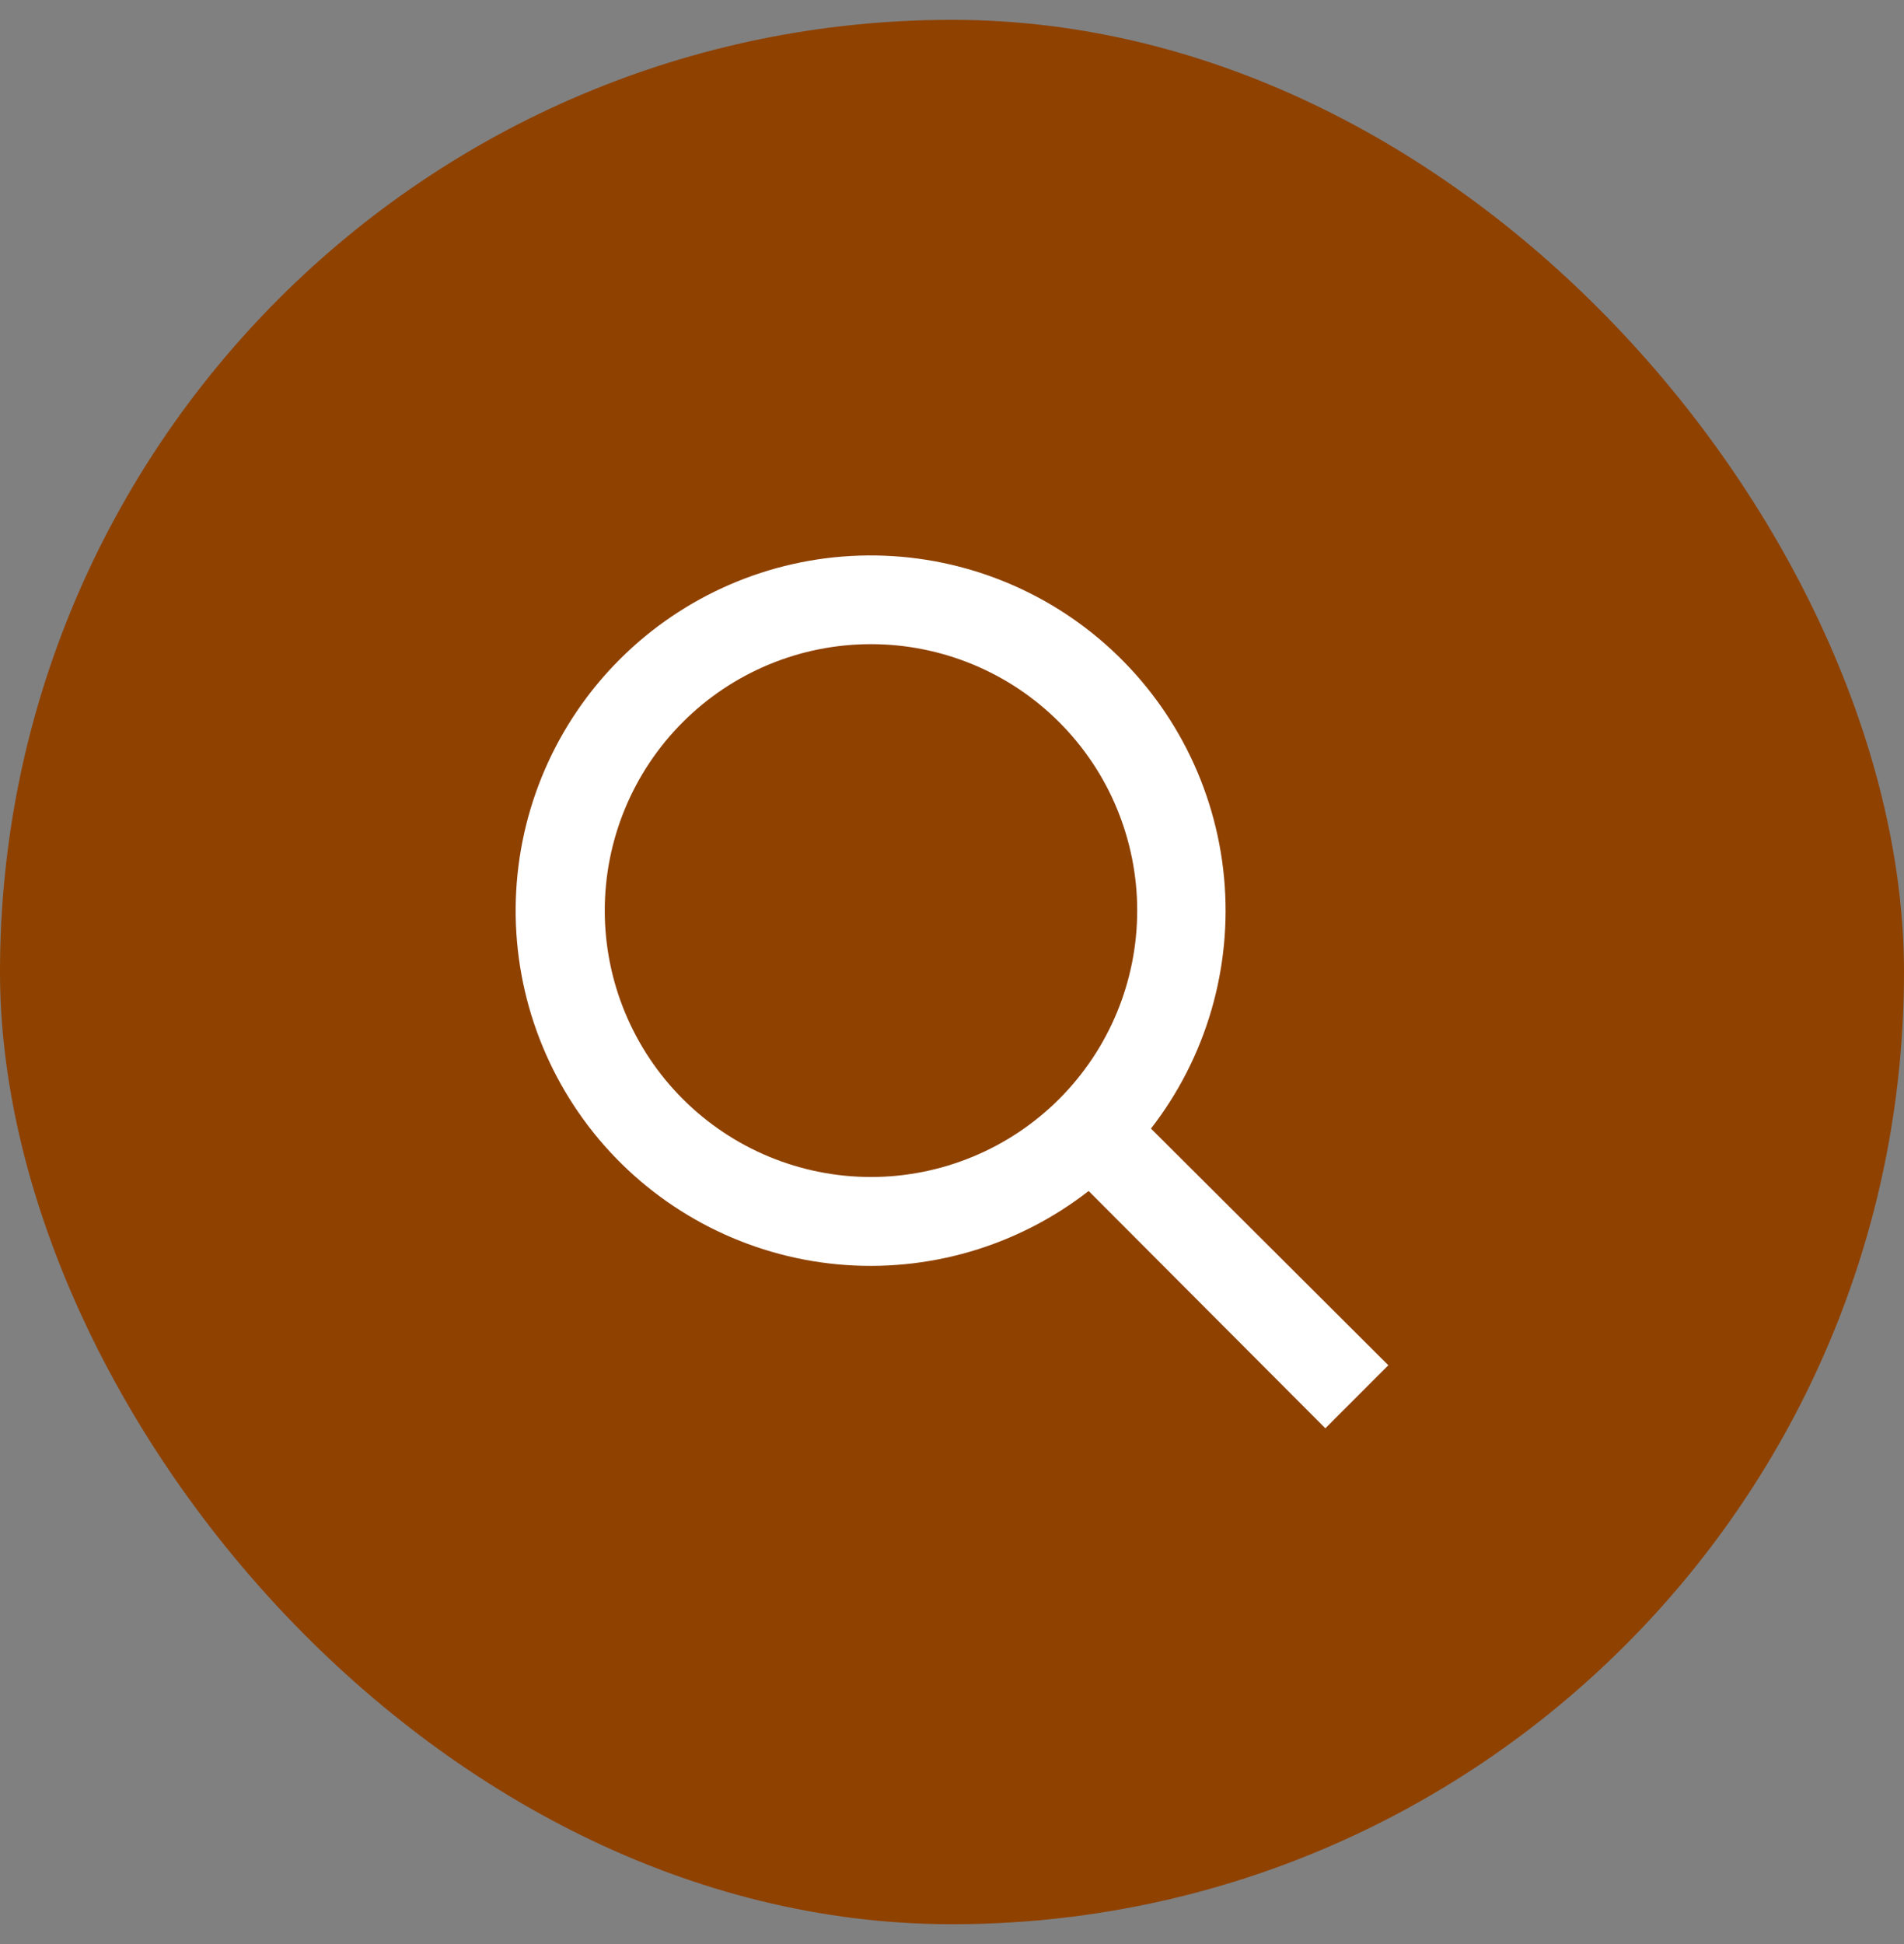 <svg width="48" height="49" viewBox="0 0 48 49" fill="none" xmlns="http://www.w3.org/2000/svg">
<rect x="0" y="0" width="48" height="49" fill="#808080" stroke="none"/>
<rect y="0.5" width="48" height="48" rx="24" fill="#8F4100"/>
<path d="M27.438 30.024C25.64 31.421 23.378 32.08 21.111 31.867C18.845 31.654 16.744 30.584 15.238 28.877C13.732 27.168 12.933 24.95 13.004 22.674C13.075 20.397 14.011 18.233 15.621 16.622C17.231 15.012 19.394 14.075 21.669 14.004C23.945 13.933 26.162 14.732 27.869 16.239C29.576 17.746 30.645 19.848 30.858 22.115C31.071 24.383 30.412 26.647 29.016 28.446L35 34.411L33.412 36L27.45 30.024H27.438ZM21.957 29.666C22.839 29.666 23.711 29.492 24.526 29.154C25.34 28.817 26.08 28.322 26.703 27.699C27.326 27.075 27.821 26.335 28.158 25.52C28.495 24.706 28.669 23.832 28.669 22.951C28.669 22.069 28.495 21.196 28.158 20.381C27.821 19.566 27.326 18.826 26.703 18.203C26.08 17.579 25.34 17.084 24.526 16.747C23.711 16.41 22.839 16.236 21.957 16.236C20.177 16.236 18.47 16.943 17.212 18.203C15.953 19.462 15.246 21.17 15.246 22.951C15.246 24.732 15.953 26.44 17.212 27.699C18.47 28.958 20.177 29.666 21.957 29.666Z" fill="white"/>
</svg>

